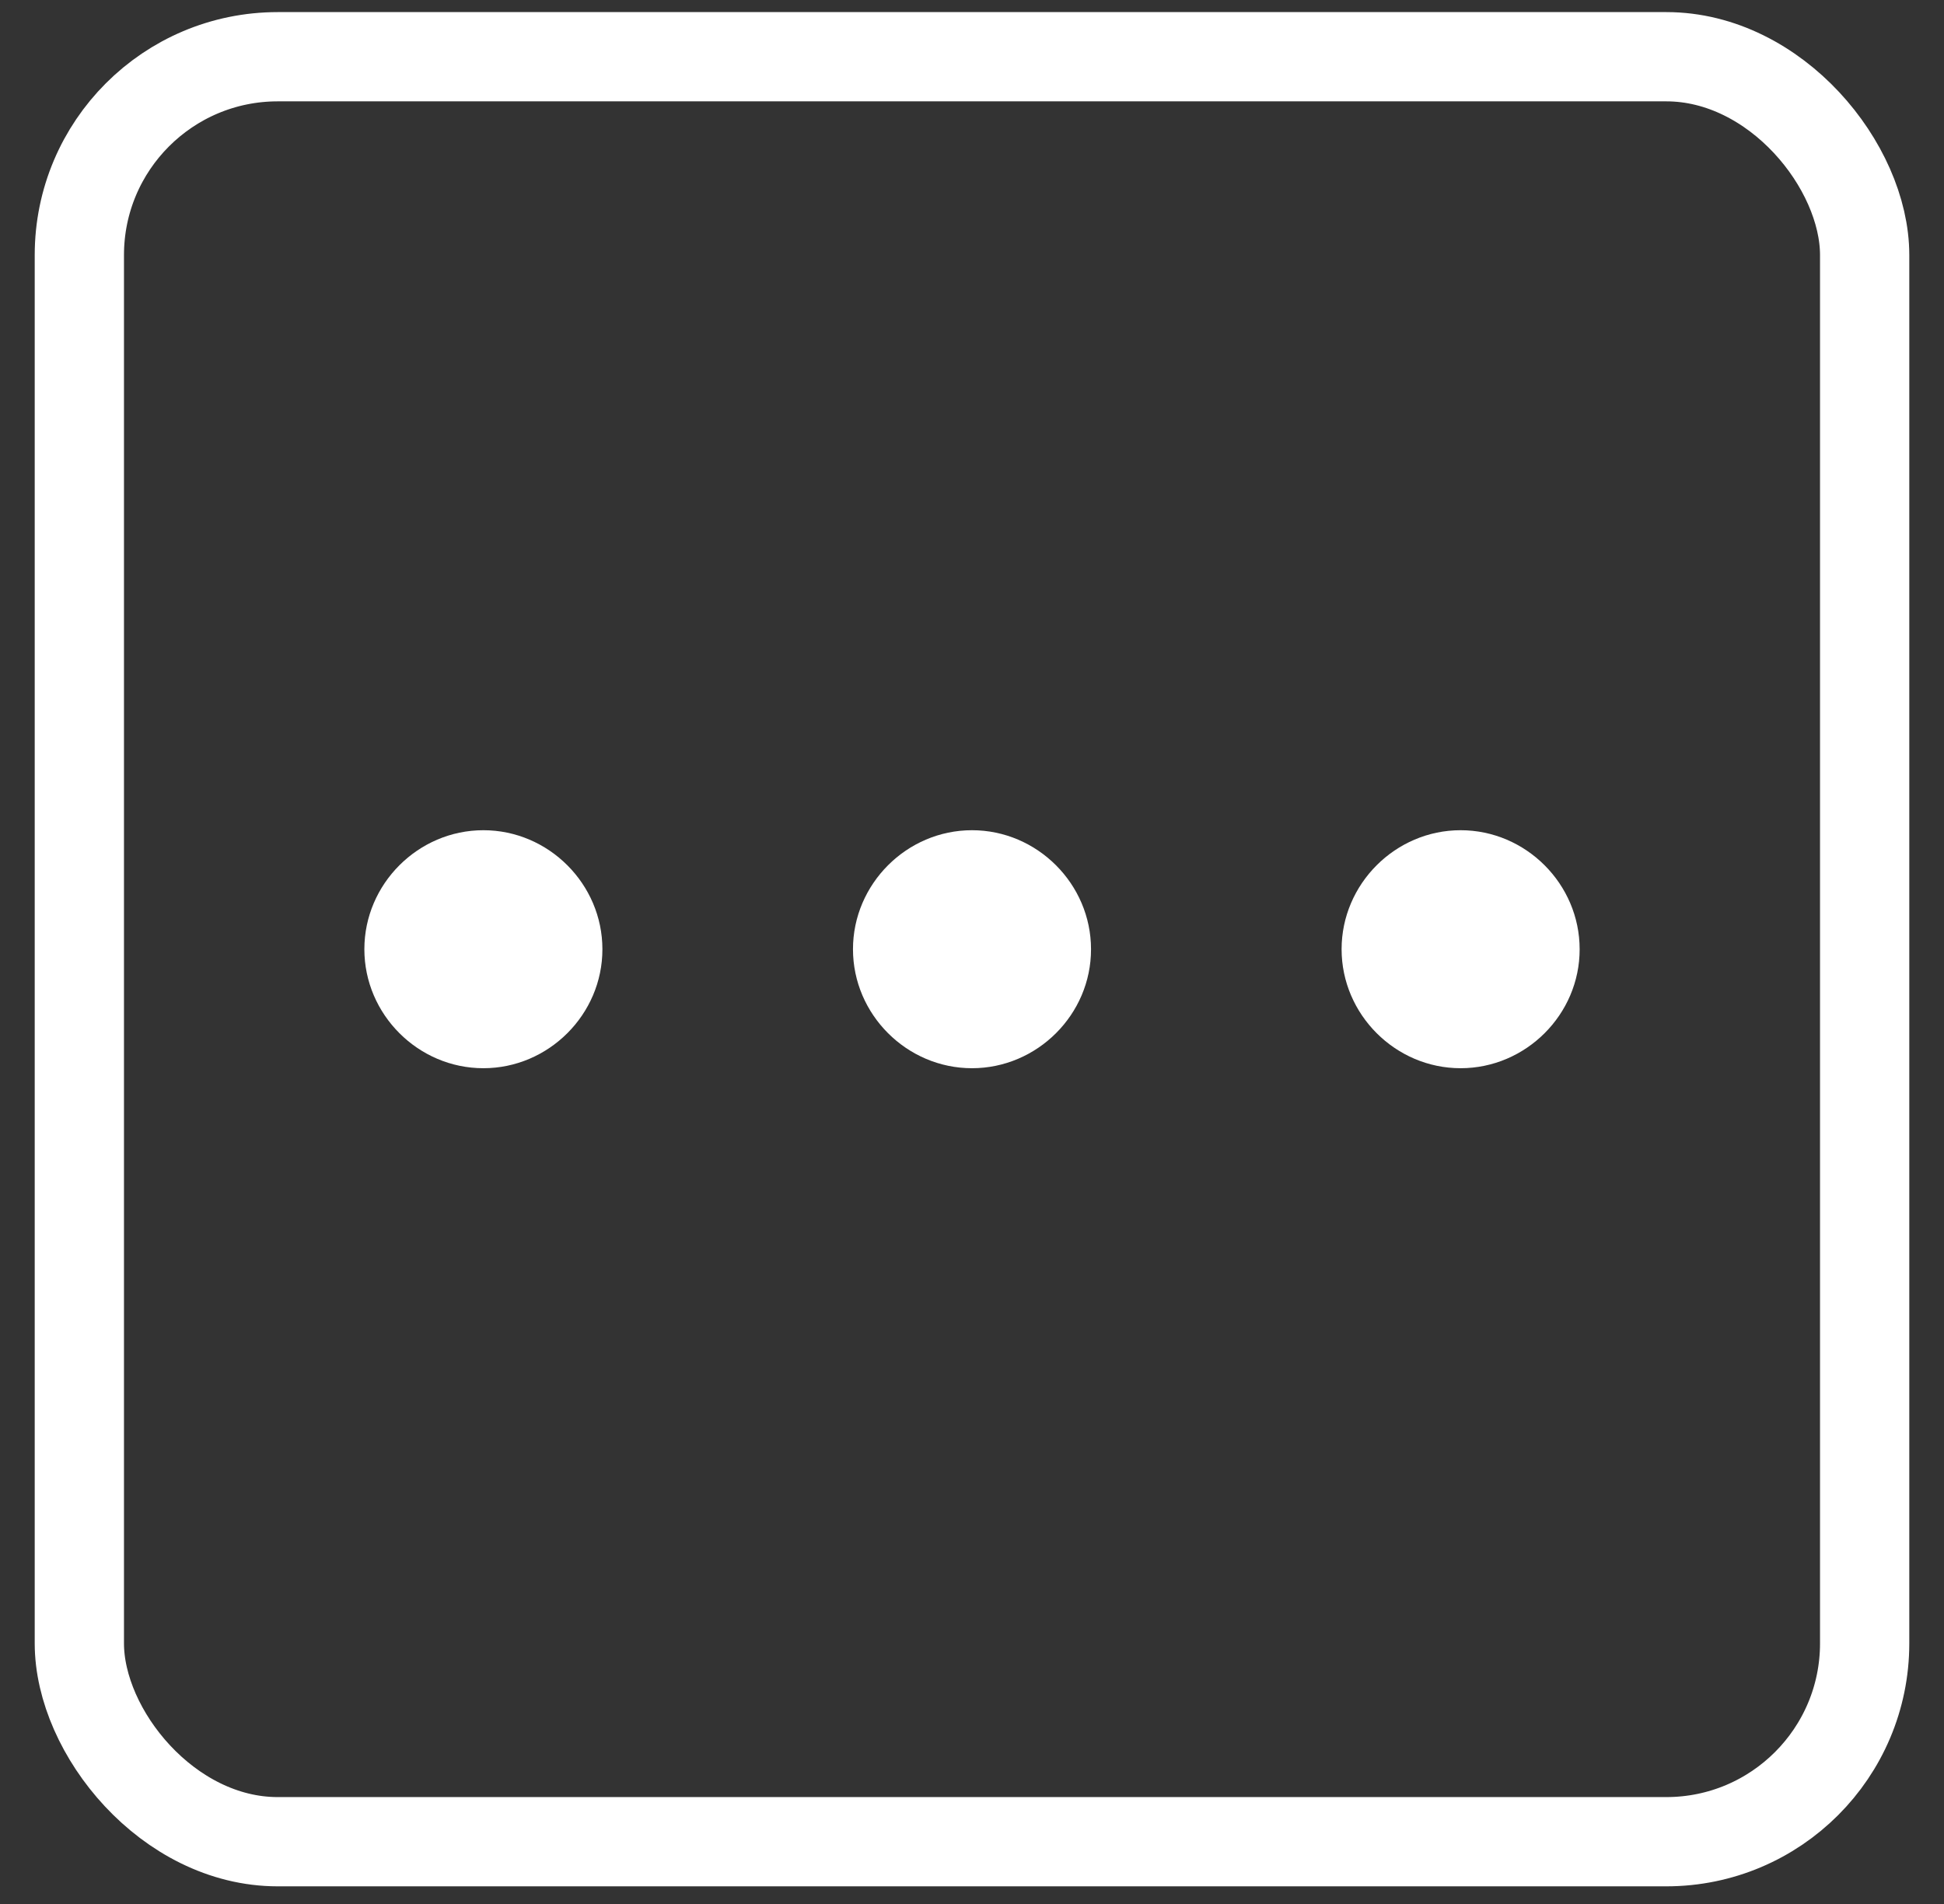 <svg width="49" height="48" viewBox="0 0 49 48" fill="none" xmlns="http://www.w3.org/2000/svg">
<rect x="0" y="0" width="49" height="48" fill="#333333" stroke="none"/>
<rect x="2" y="1.43" width="45" height="45" rx="5" stroke="white" stroke-width="2.25"/>
<path d="M9.184 23.93C9.184 25.574 10.54 26.93 12.184 26.93C13.827 26.93 15.186 25.574 15.184 23.93C15.184 22.286 13.827 20.93 12.184 20.93C10.54 20.93 9.184 22.286 9.184 23.93Z" fill="white"/>
<path d="M33.816 23.93C33.816 25.574 35.173 26.93 36.816 26.93C38.46 26.93 39.819 25.574 39.816 23.93C39.816 22.286 38.46 20.93 36.816 20.93C35.173 20.93 33.816 22.286 33.816 23.93Z" fill="white"/>
<path d="M21.5 23.93C21.5 25.574 22.856 26.93 24.5 26.93C26.144 26.93 27.503 25.574 27.5 23.93C27.5 22.286 26.144 20.93 24.5 20.93C22.856 20.93 21.5 22.286 21.5 23.93Z" fill="white"/>
</svg>
